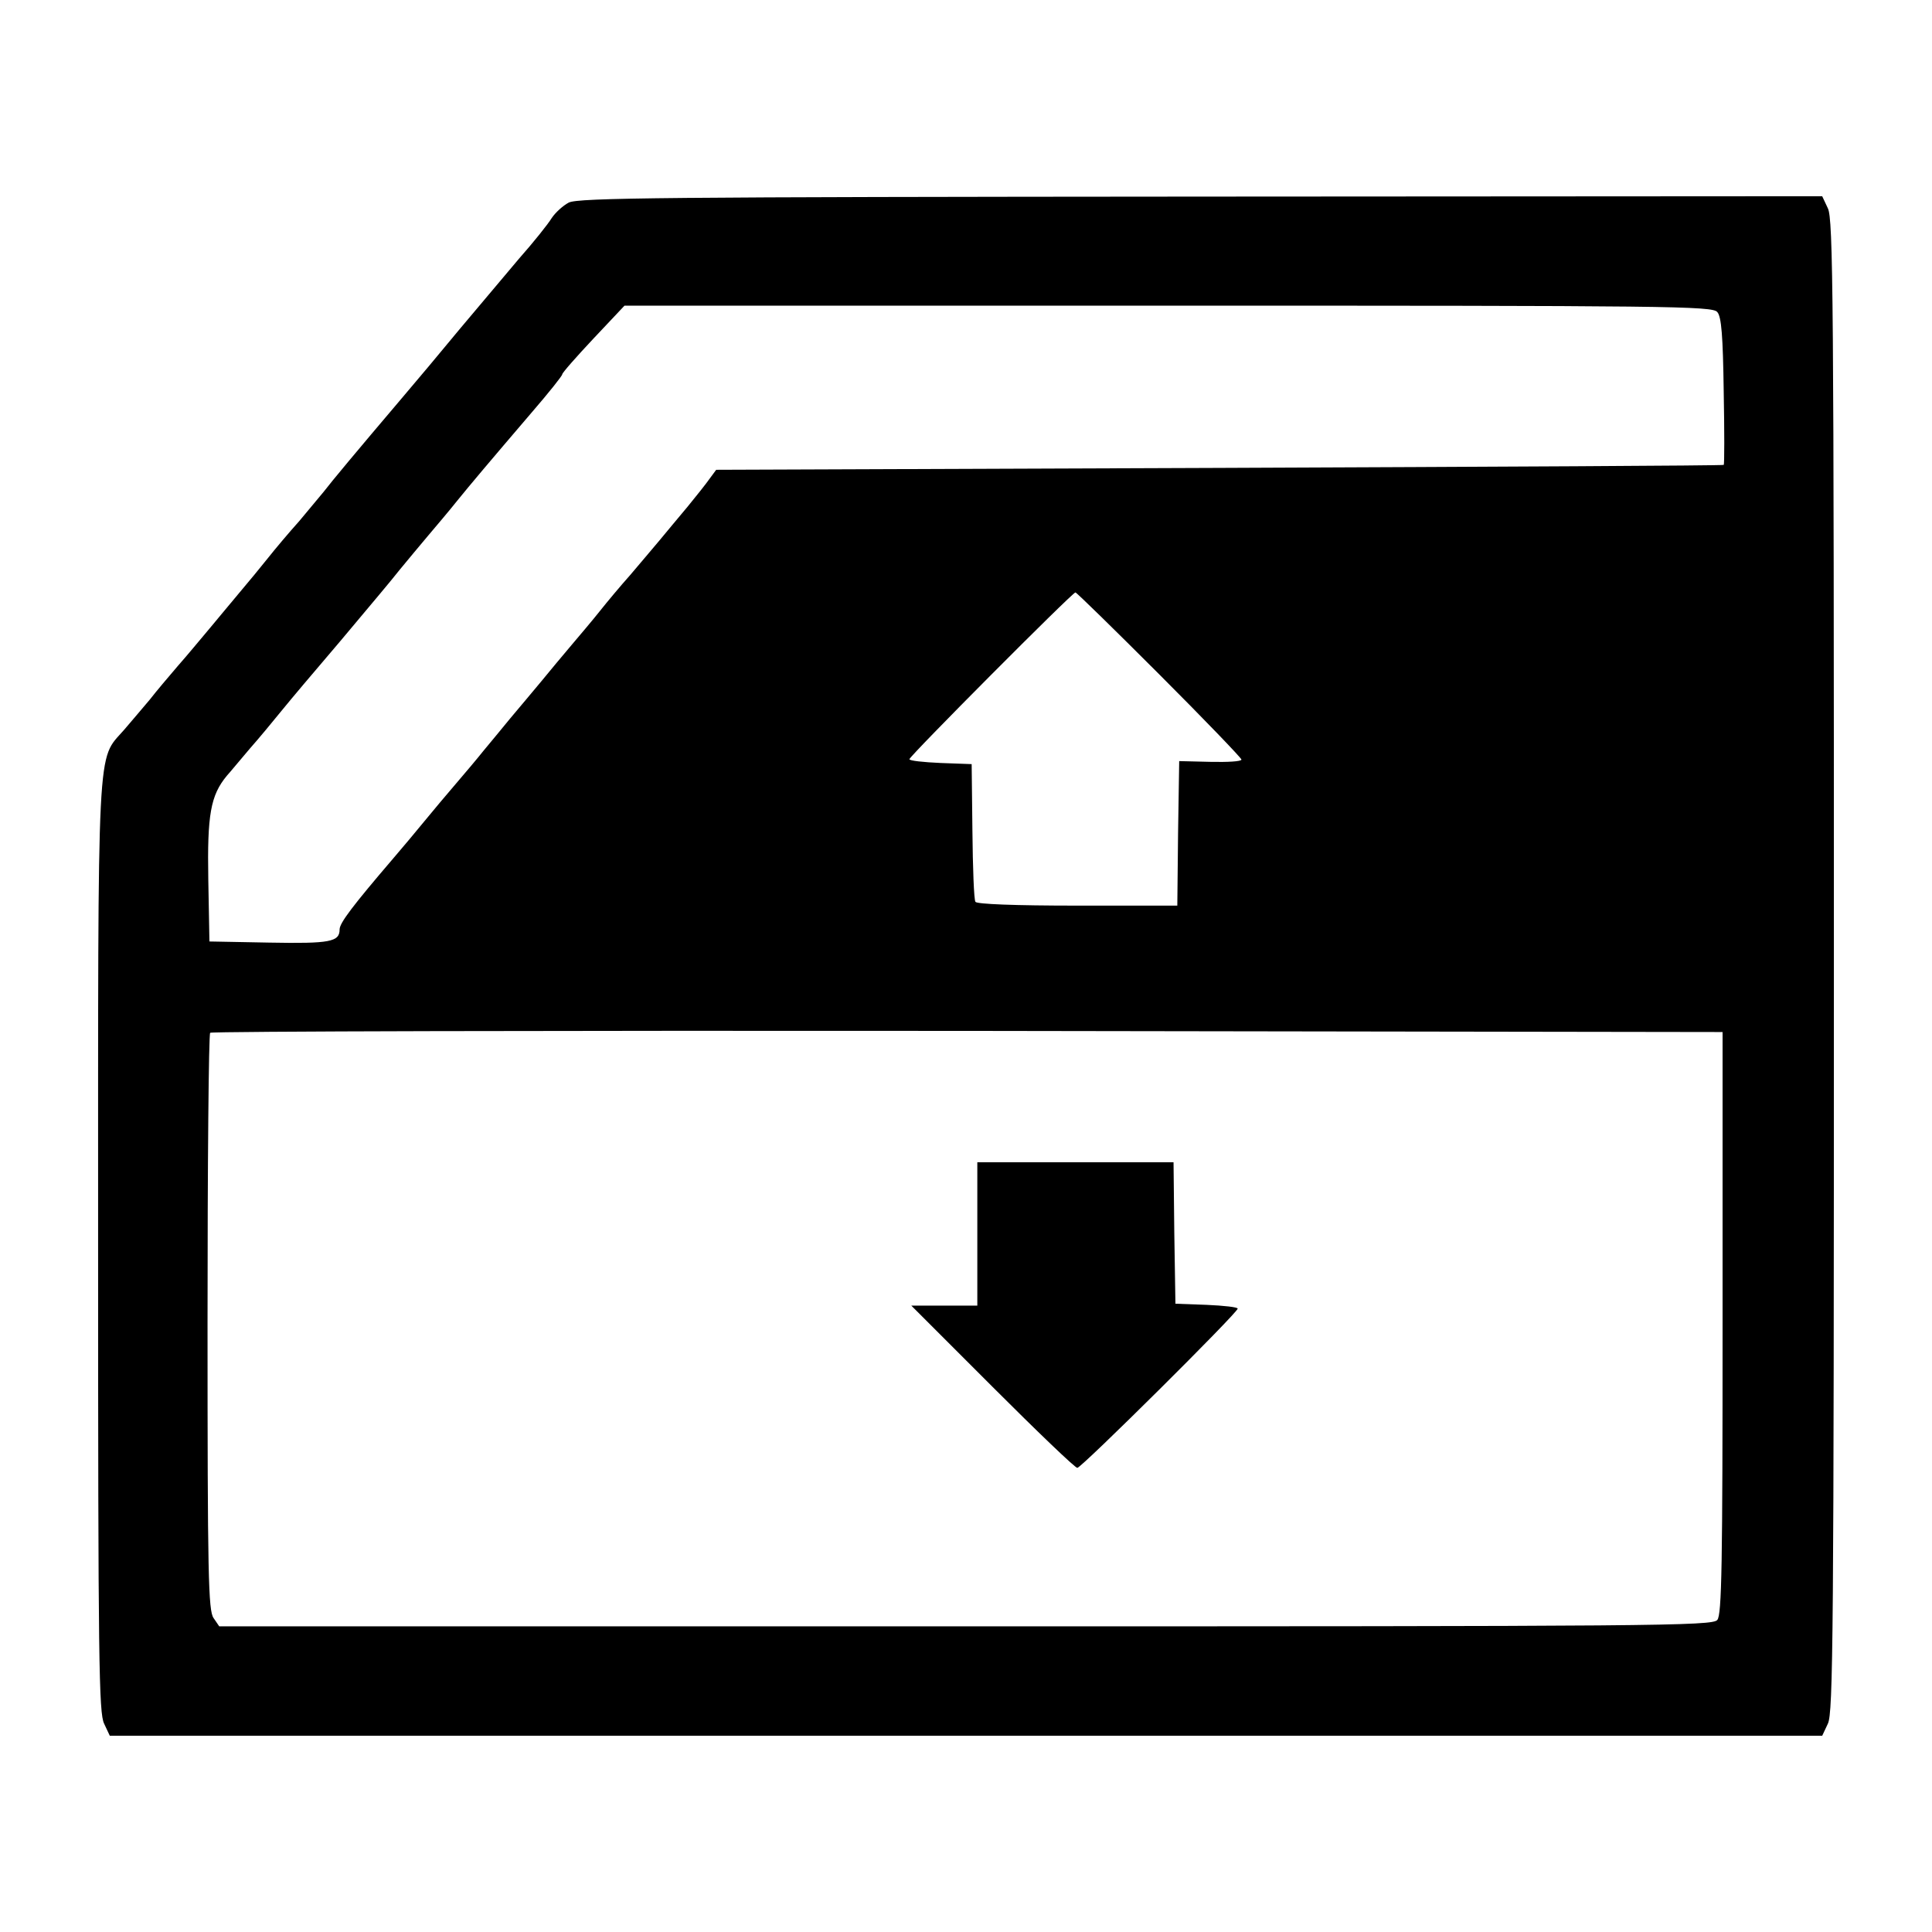 <?xml version="1.0" standalone="no"?>
<!DOCTYPE svg PUBLIC "-//W3C//DTD SVG 20010904//EN"
 "http://www.w3.org/TR/2001/REC-SVG-20010904/DTD/svg10.dtd">
<svg version="1.0" xmlns="http://www.w3.org/2000/svg"
 width="512pt" height="512pt" viewBox="0 0 512 512"
 preserveAspectRatio="xMidYMid meet">

<g transform="translate(0,512) scale(0.1,-0.1)"
fill="#000000" stroke="none">
<path d="M1507 4583 c-15 -8 -35 -26 -45 -41 -9 -15 -48 -64 -87 -108 -38 -45
-108 -128 -155 -184 -47 -57 -119 -143 -160 -191 -113 -133 -183 -217 -202
-242 -10 -12 -39 -47 -65 -78 -27 -30 -64 -74 -83 -98 -19 -24 -53 -65 -75
-91 -22 -26 -58 -70 -80 -96 -22 -26 -59 -71 -83 -98 -24 -28 -58 -68 -75 -90
-18 -21 -48 -57 -68 -80 -73 -84 -69 -3 -69 -1374 0 -1098 2 -1232 16 -1260
l15 -32 2269 0 2269 0 15 32 c14 28 16 230 16 2008 0 1778 -2 1980 -16 2008
l-15 32 -1647 -1 c-1422 -1 -1651 -3 -1675 -16z m3044 -290 c11 -12 15 -64 17
-210 2 -106 2 -194 0 -195 -2 -2 -603 -5 -1337 -8 l-1333 -5 -17 -23 c-9 -13
-36 -47 -59 -75 -24 -29 -58 -69 -75 -90 -18 -21 -52 -62 -77 -91 -25 -28 -61
-71 -80 -95 -19 -24 -53 -64 -75 -90 -22 -26 -58 -69 -80 -96 -22 -26 -59 -71
-83 -99 -23 -28 -55 -67 -71 -86 -15 -19 -48 -58 -72 -86 -24 -28 -62 -73 -84
-100 -22 -27 -59 -71 -83 -99 -107 -125 -142 -171 -142 -188 0 -33 -25 -38
-186 -35 l-159 3 -3 164 c-3 172 6 223 49 275 10 11 37 44 61 72 24 27 61 72
83 99 36 44 70 84 156 185 98 117 128 152 159 191 19 23 53 64 75 90 22 26 56
66 75 90 39 48 82 99 200 237 44 51 80 96 80 100 0 4 37 46 83 95 l82 87 1441
0 c1328 0 1443 -1 1455 -17z m-1479 -960 c120 -120 218 -222 218 -226 0 -5
-37 -7 -82 -6 l-83 2 -3 -191 -2 -192 -265 0 c-167 0 -266 4 -270 10 -4 6 -7
90 -8 188 l-2 177 -82 3 c-46 2 -83 6 -83 10 0 8 432 442 440 442 3 0 103 -98
222 -217z m1493 -1719 c0 -639 -2 -774 -14 -787 -12 -16 -164 -17 -1992 -17
l-1978 0 -15 22 c-14 20 -16 111 -16 784 0 418 3 764 7 767 3 4 907 6 2007 5
l2001 -3 0 -771z"/>
<path d="M2590 1850 l0 -190 -87 0 -88 0 215 -215 c118 -118 219 -215 225
-215 11 0 425 411 425 422 0 4 -37 8 -82 10 l-83 3 -3 188 -2 187 -260 0 -260
0 0 -190z"/>
</g>
</svg>
